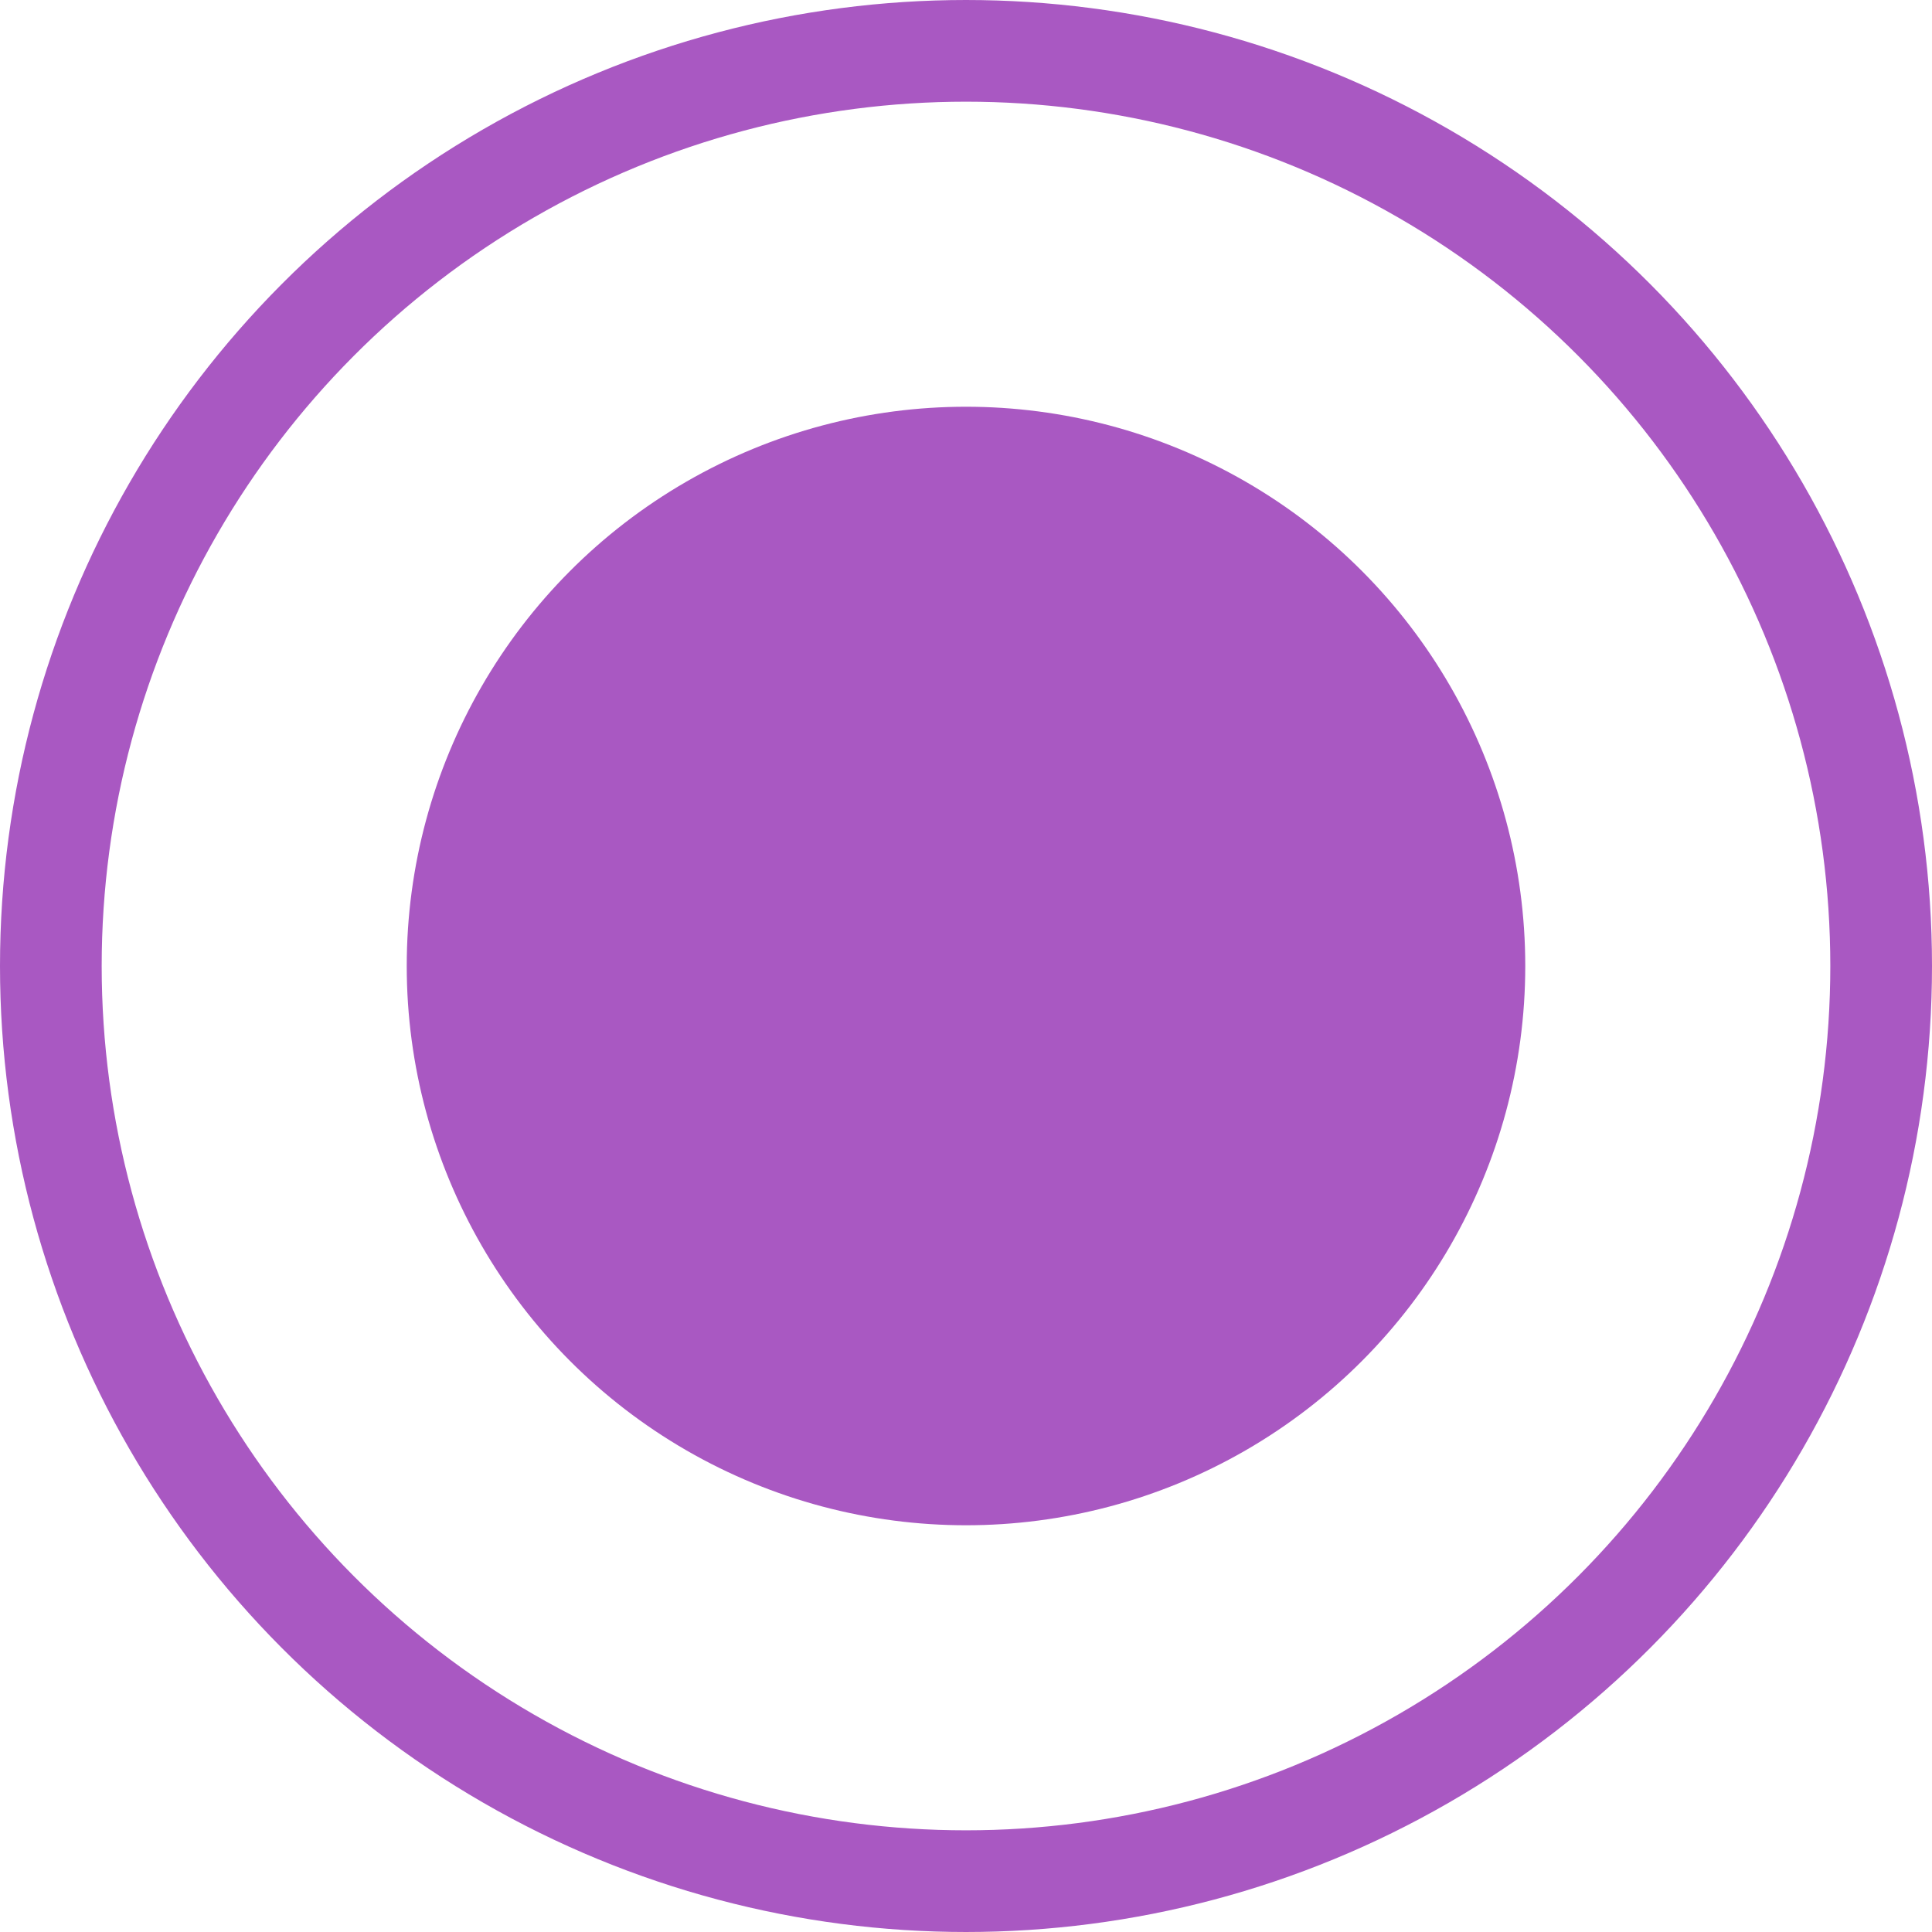 <?xml version="1.0" encoding="UTF-8"?> <svg xmlns="http://www.w3.org/2000/svg" width="19" height="19" viewBox="0 0 19 19" fill="none"> <circle cx="9.5" cy="9.5" r="5.5" fill="#A958C2"></circle> <circle cx="9.5" cy="9.5" r="9" stroke="#A958C2"></circle> </svg> 